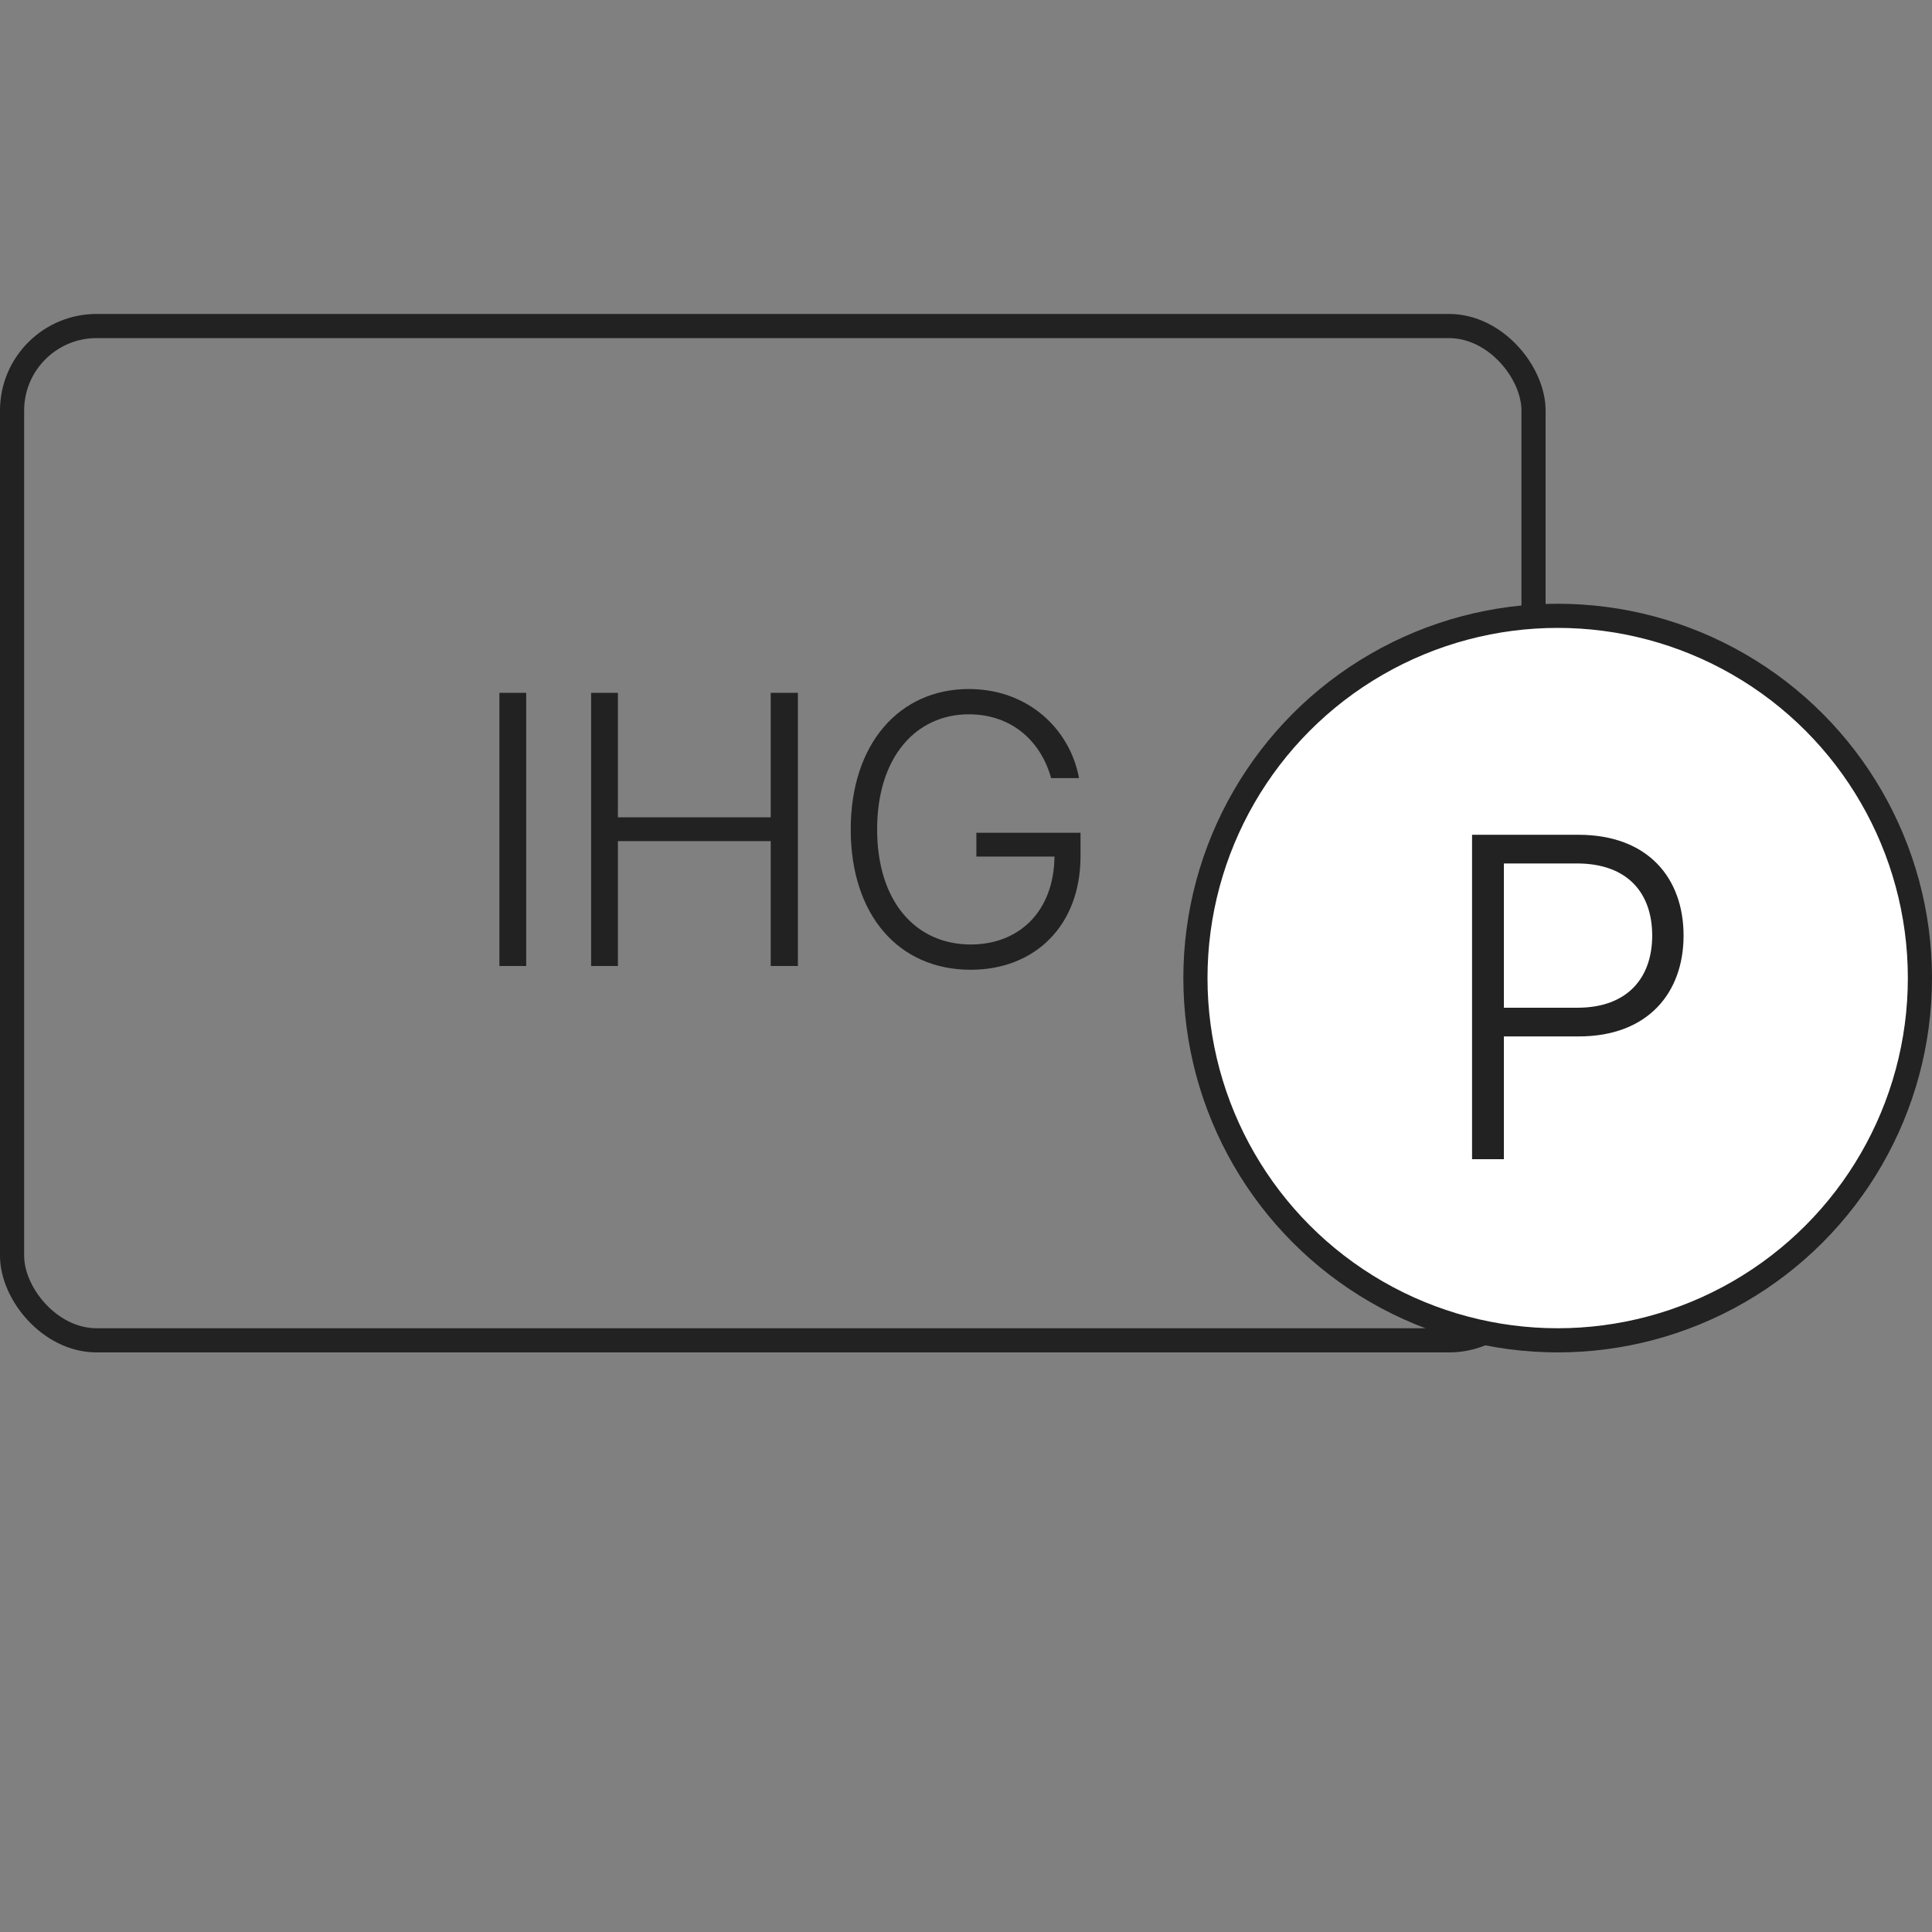 <svg width="80" height="80" viewBox="0 0 80 80" fill="none" xmlns="http://www.w3.org/2000/svg">
<rect x="0" y="0" width="80" height="80" fill="#808080" stroke="none"/>
<rect x="0.5" y="13.5" width="63" height="42" rx="3.5" stroke="#222222"/>
<circle cx="64.5" cy="40.5" r="15" fill="white" stroke="#222222"/>
<path d="M60.955 48V34.566H65.353C68.247 34.566 69.713 36.366 69.713 38.741C69.713 41.098 68.247 42.916 65.371 42.916H62.273V48H60.955ZM62.273 41.728H65.315C67.412 41.728 68.414 40.467 68.414 38.741C68.414 36.997 67.412 35.754 65.297 35.754H62.273V41.728Z" fill="#222222"/>
<path d="M21.789 28.688V40H20.68V28.688H21.789ZM24.477 40V28.688H25.586V33.844H31.914V28.688H33.039V40H31.914V34.828H25.586V40H24.477ZM43.523 32.219C43.117 30.734 41.93 29.578 40.117 29.578C37.945 29.578 36.32 31.328 36.32 34.344C36.32 37.344 37.93 39.109 40.195 39.109C42.211 39.109 43.641 37.727 43.664 35.469H40.43V34.484H44.742V35.453C44.742 38.344 42.836 40.156 40.195 40.156C37.211 40.156 35.227 37.891 35.227 34.344C35.227 30.797 37.242 28.531 40.117 28.531C42.57 28.531 44.305 30.188 44.68 32.219H43.523Z" fill="#222222"/>
</svg>
